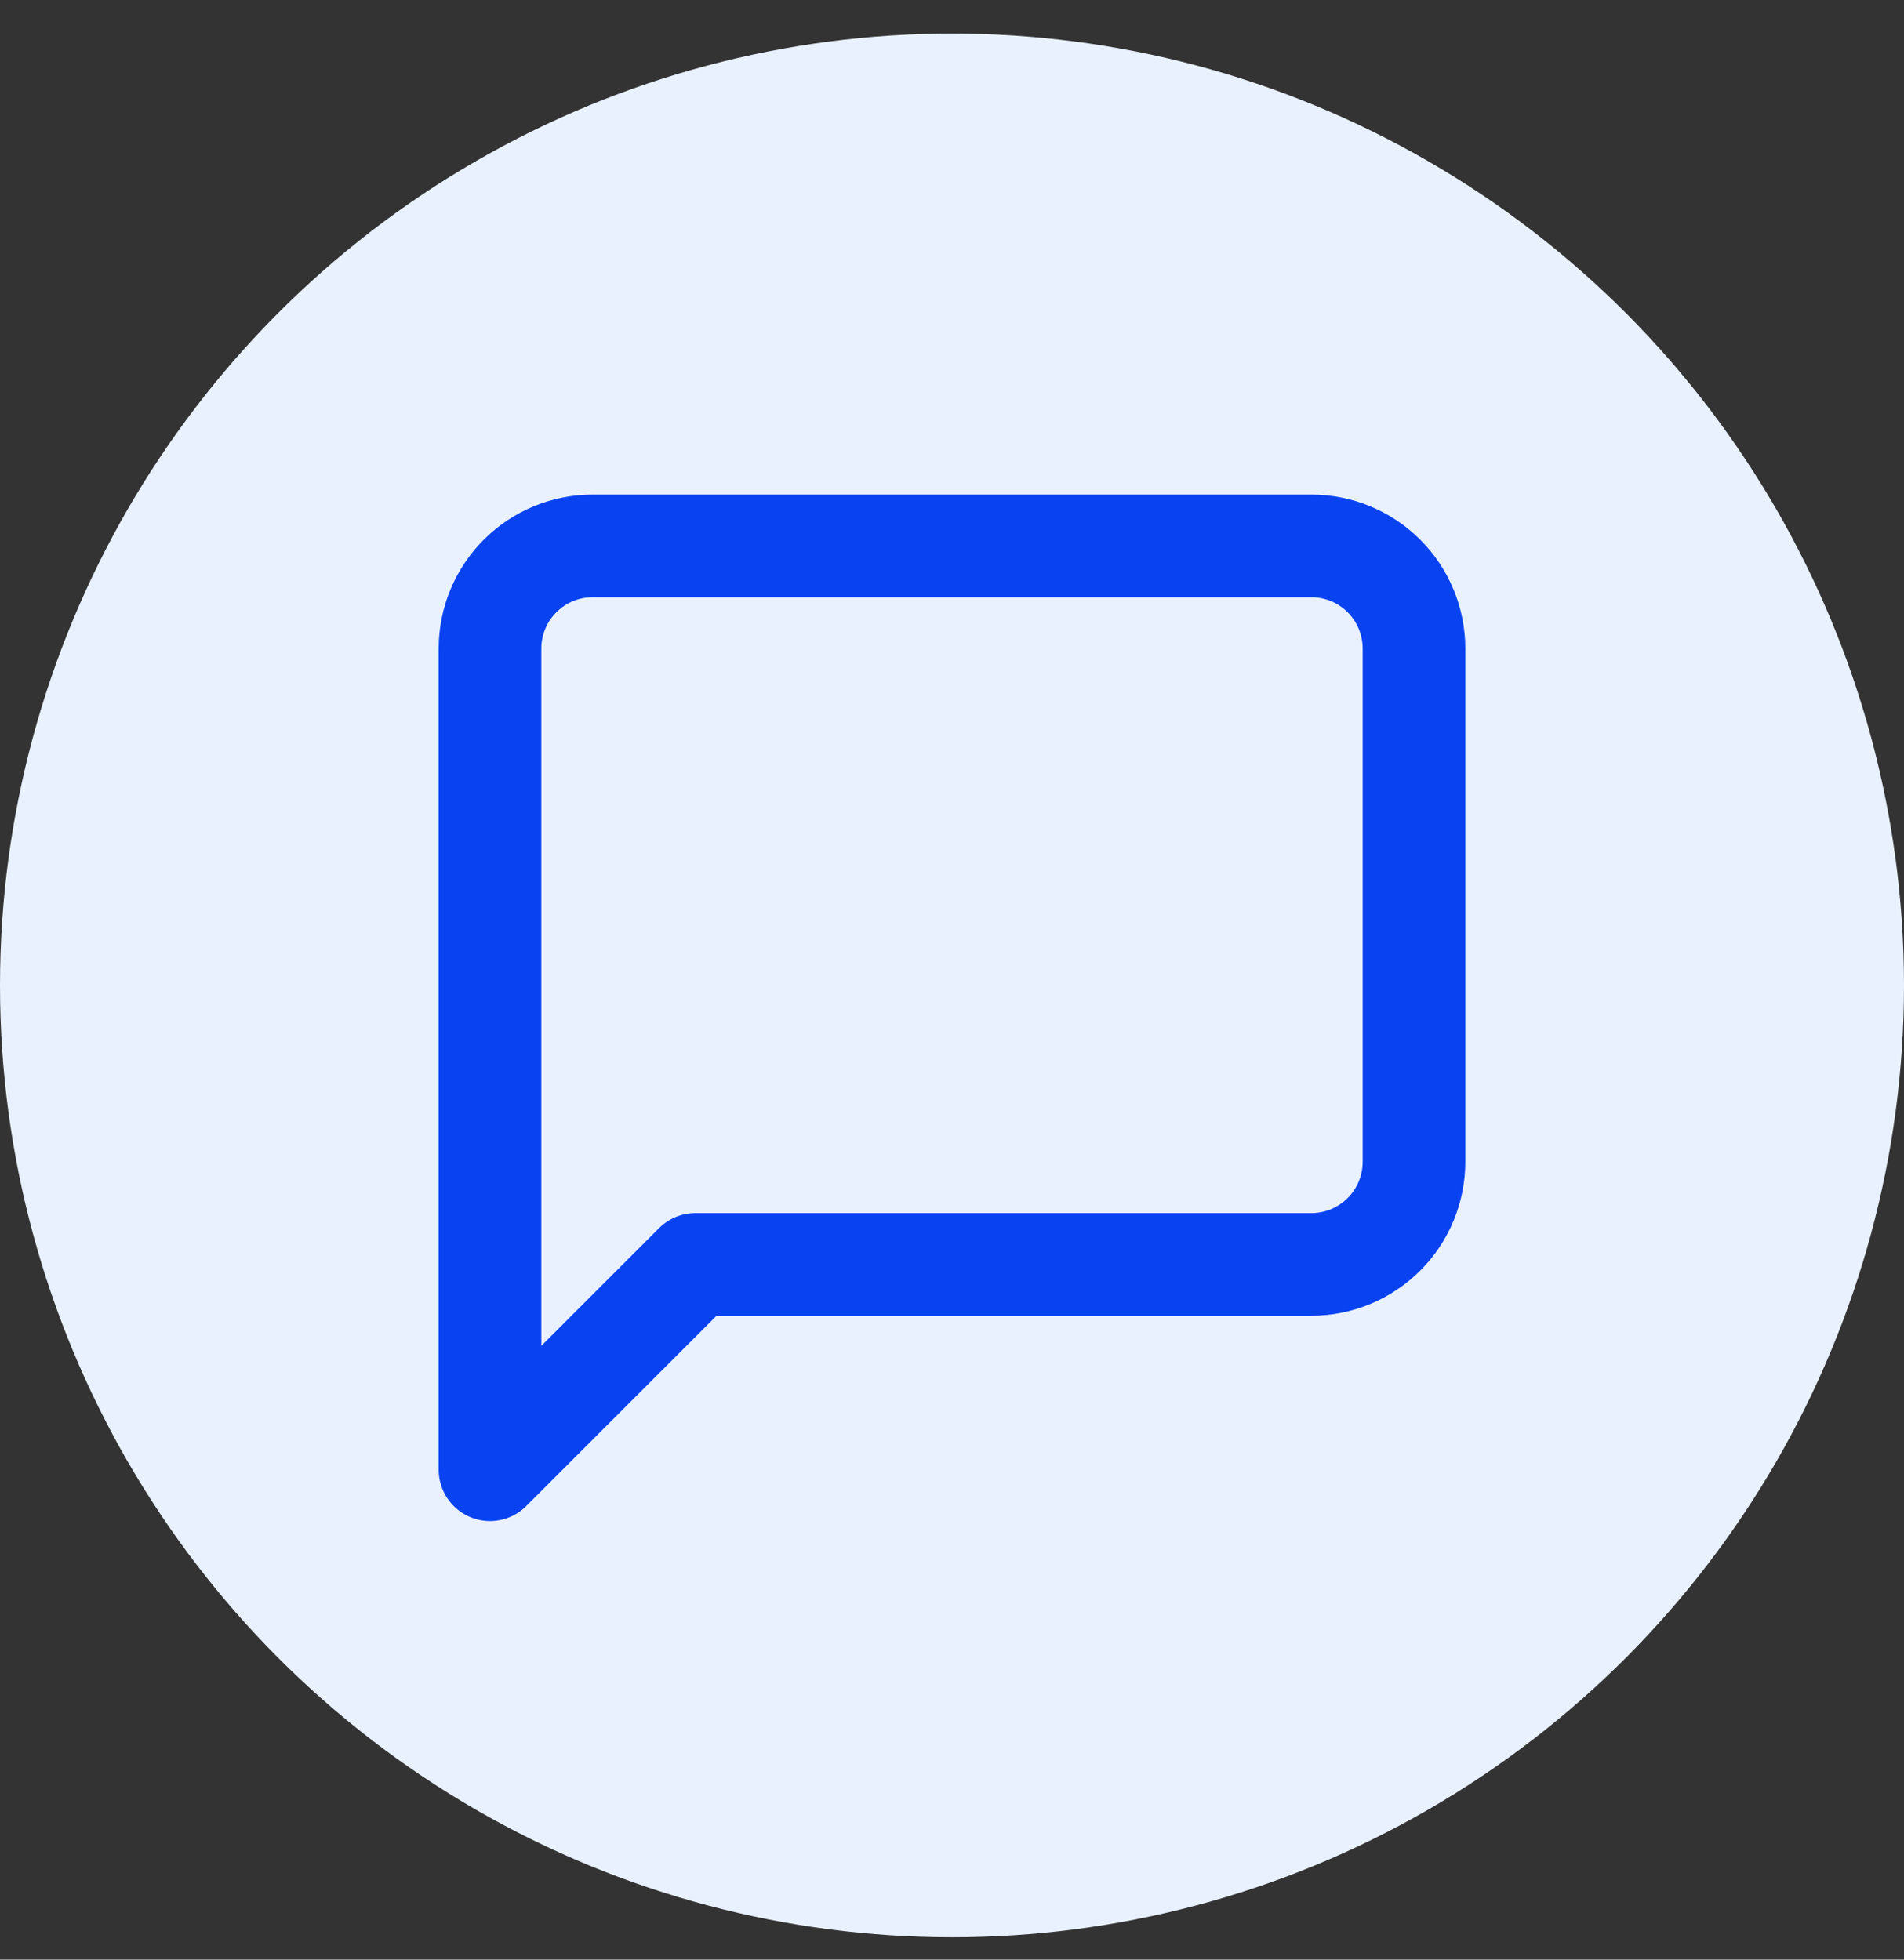 <svg width="34" height="35" viewBox="0 0 34 35" fill="none" xmlns="http://www.w3.org/2000/svg">
<rect x="0" y="0" width="34" height="35" fill="#333333" stroke="none"/>
<circle cx="17" cy="17.6" r="17" fill="#E9F1FF"/>
<path d="M25.25 20.75C25.25 21.236 25.057 21.703 24.713 22.046C24.369 22.39 23.903 22.583 23.417 22.583H12.417L8.75 26.25V11.583C8.75 11.097 8.943 10.631 9.287 10.287C9.631 9.943 10.097 9.75 10.583 9.75H23.417C23.903 9.75 24.369 9.943 24.713 10.287C25.057 10.631 25.25 11.097 25.25 11.583V20.75Z" stroke="#0943F1" stroke-width="1.833" stroke-linecap="round" stroke-linejoin="round"/>
</svg>
